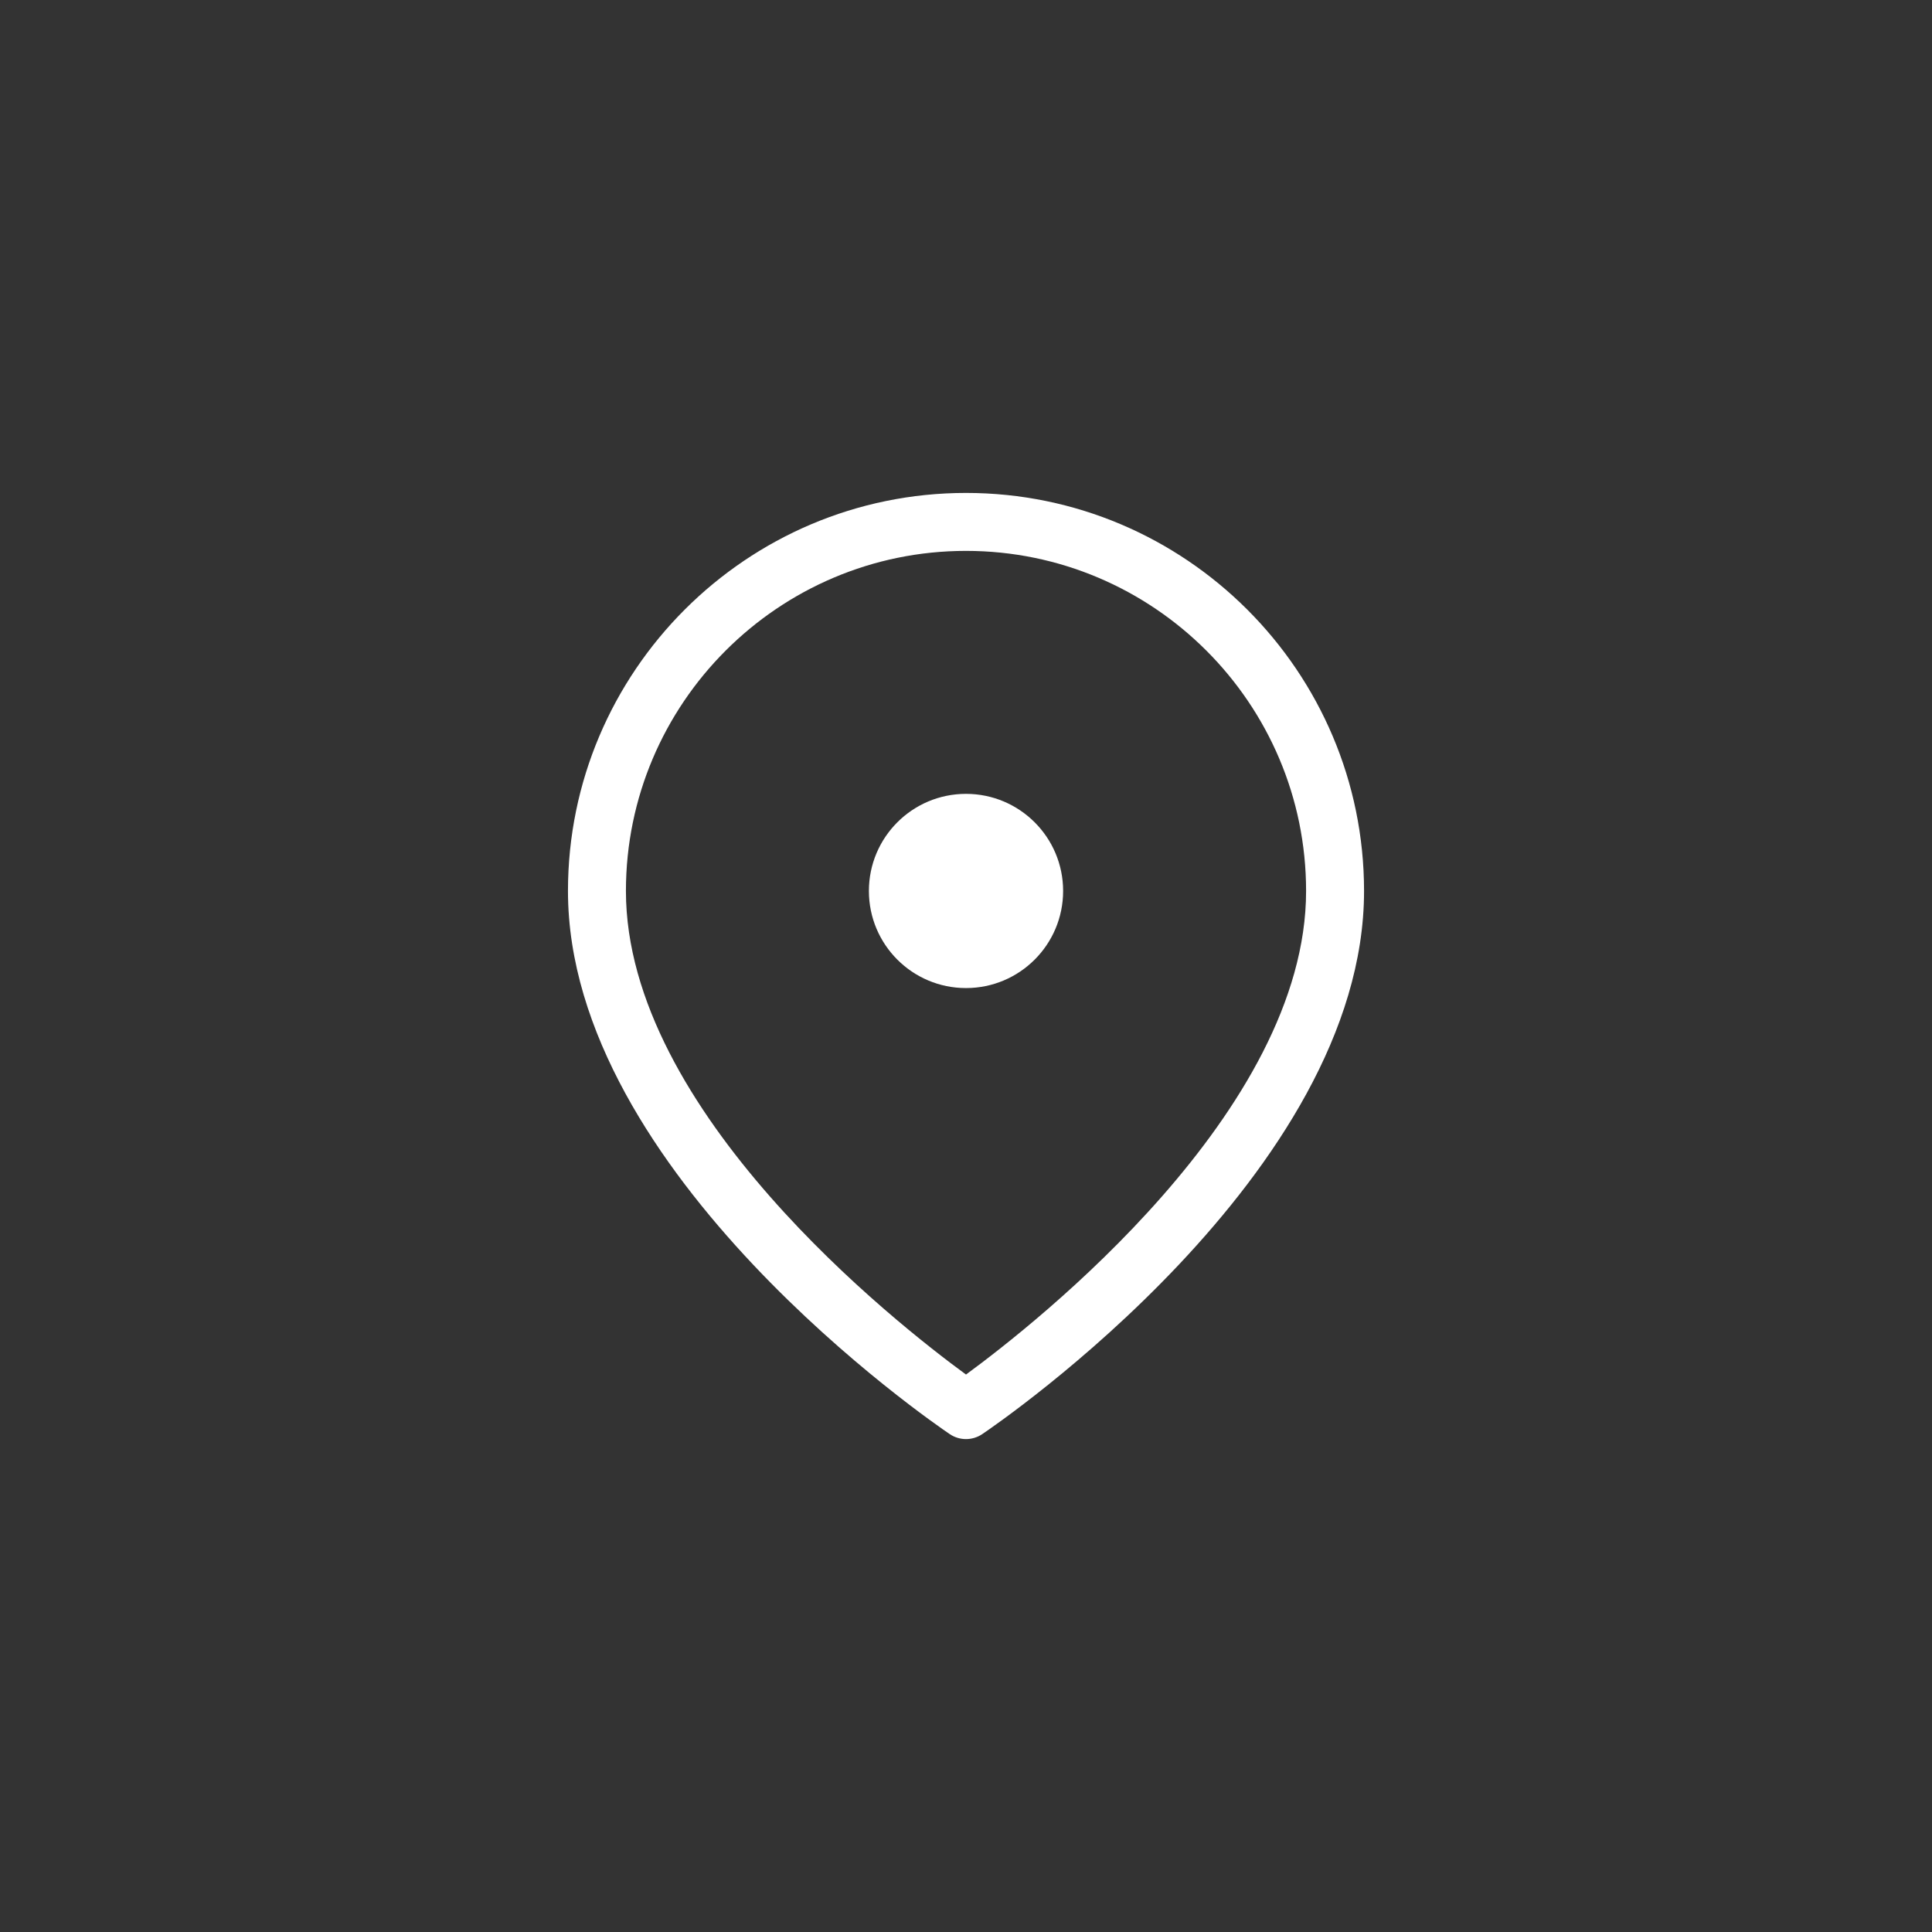 <svg xmlns="http://www.w3.org/2000/svg" xmlns:xlink="http://www.w3.org/1999/xlink" version="1.1" x="0px" y="0px" viewBox="0 0 100 100" enable-background="new 0 0 100 100" xml:space="preserve" aria-hidden="true" width="100px" height="100px" style="fill:url(#CerosGradient_idf8db8f260);"><rect x="0" y="0" width="100" height="100" fill="#333333" stroke="none"/><defs><linearGradient class="cerosgradient" data-cerosgradient="true" id="CerosGradient_idf8db8f260" gradientUnits="userSpaceOnUse" x1="50%" y1="100%" x2="50%" y2="0%"><stop offset="0%" stop-color="#FFFFFF"/><stop offset="100%" stop-color="#FFFFFF"/></linearGradient><linearGradient/></defs><path d="M50,25.514c-11.36,0-20.602,9.242-20.602,20.603c0,14.619,18.957,27.569,19.763,28.114c0.254,0.171,0.546,0.256,0.839,0.256  s0.585-0.086,0.839-0.256c0.807-0.545,19.764-13.495,19.764-28.114C70.603,34.756,61.36,25.514,50,25.514z M50,71.146  c-3.608-2.64-17.602-13.612-17.602-25.029c0-9.706,7.896-17.603,17.602-17.603c9.706,0,17.603,7.896,17.603,17.603  C67.603,57.518,53.606,68.504,50,71.146z M50,41.09c-2.776,0-5.026,2.25-5.026,5.026s2.25,5.026,5.026,5.026s5.027-2.25,5.027-5.026  S52.776,41.09,50,41.09z" style="fill:url(#CerosGradient_idf8db8f260);"/></svg>